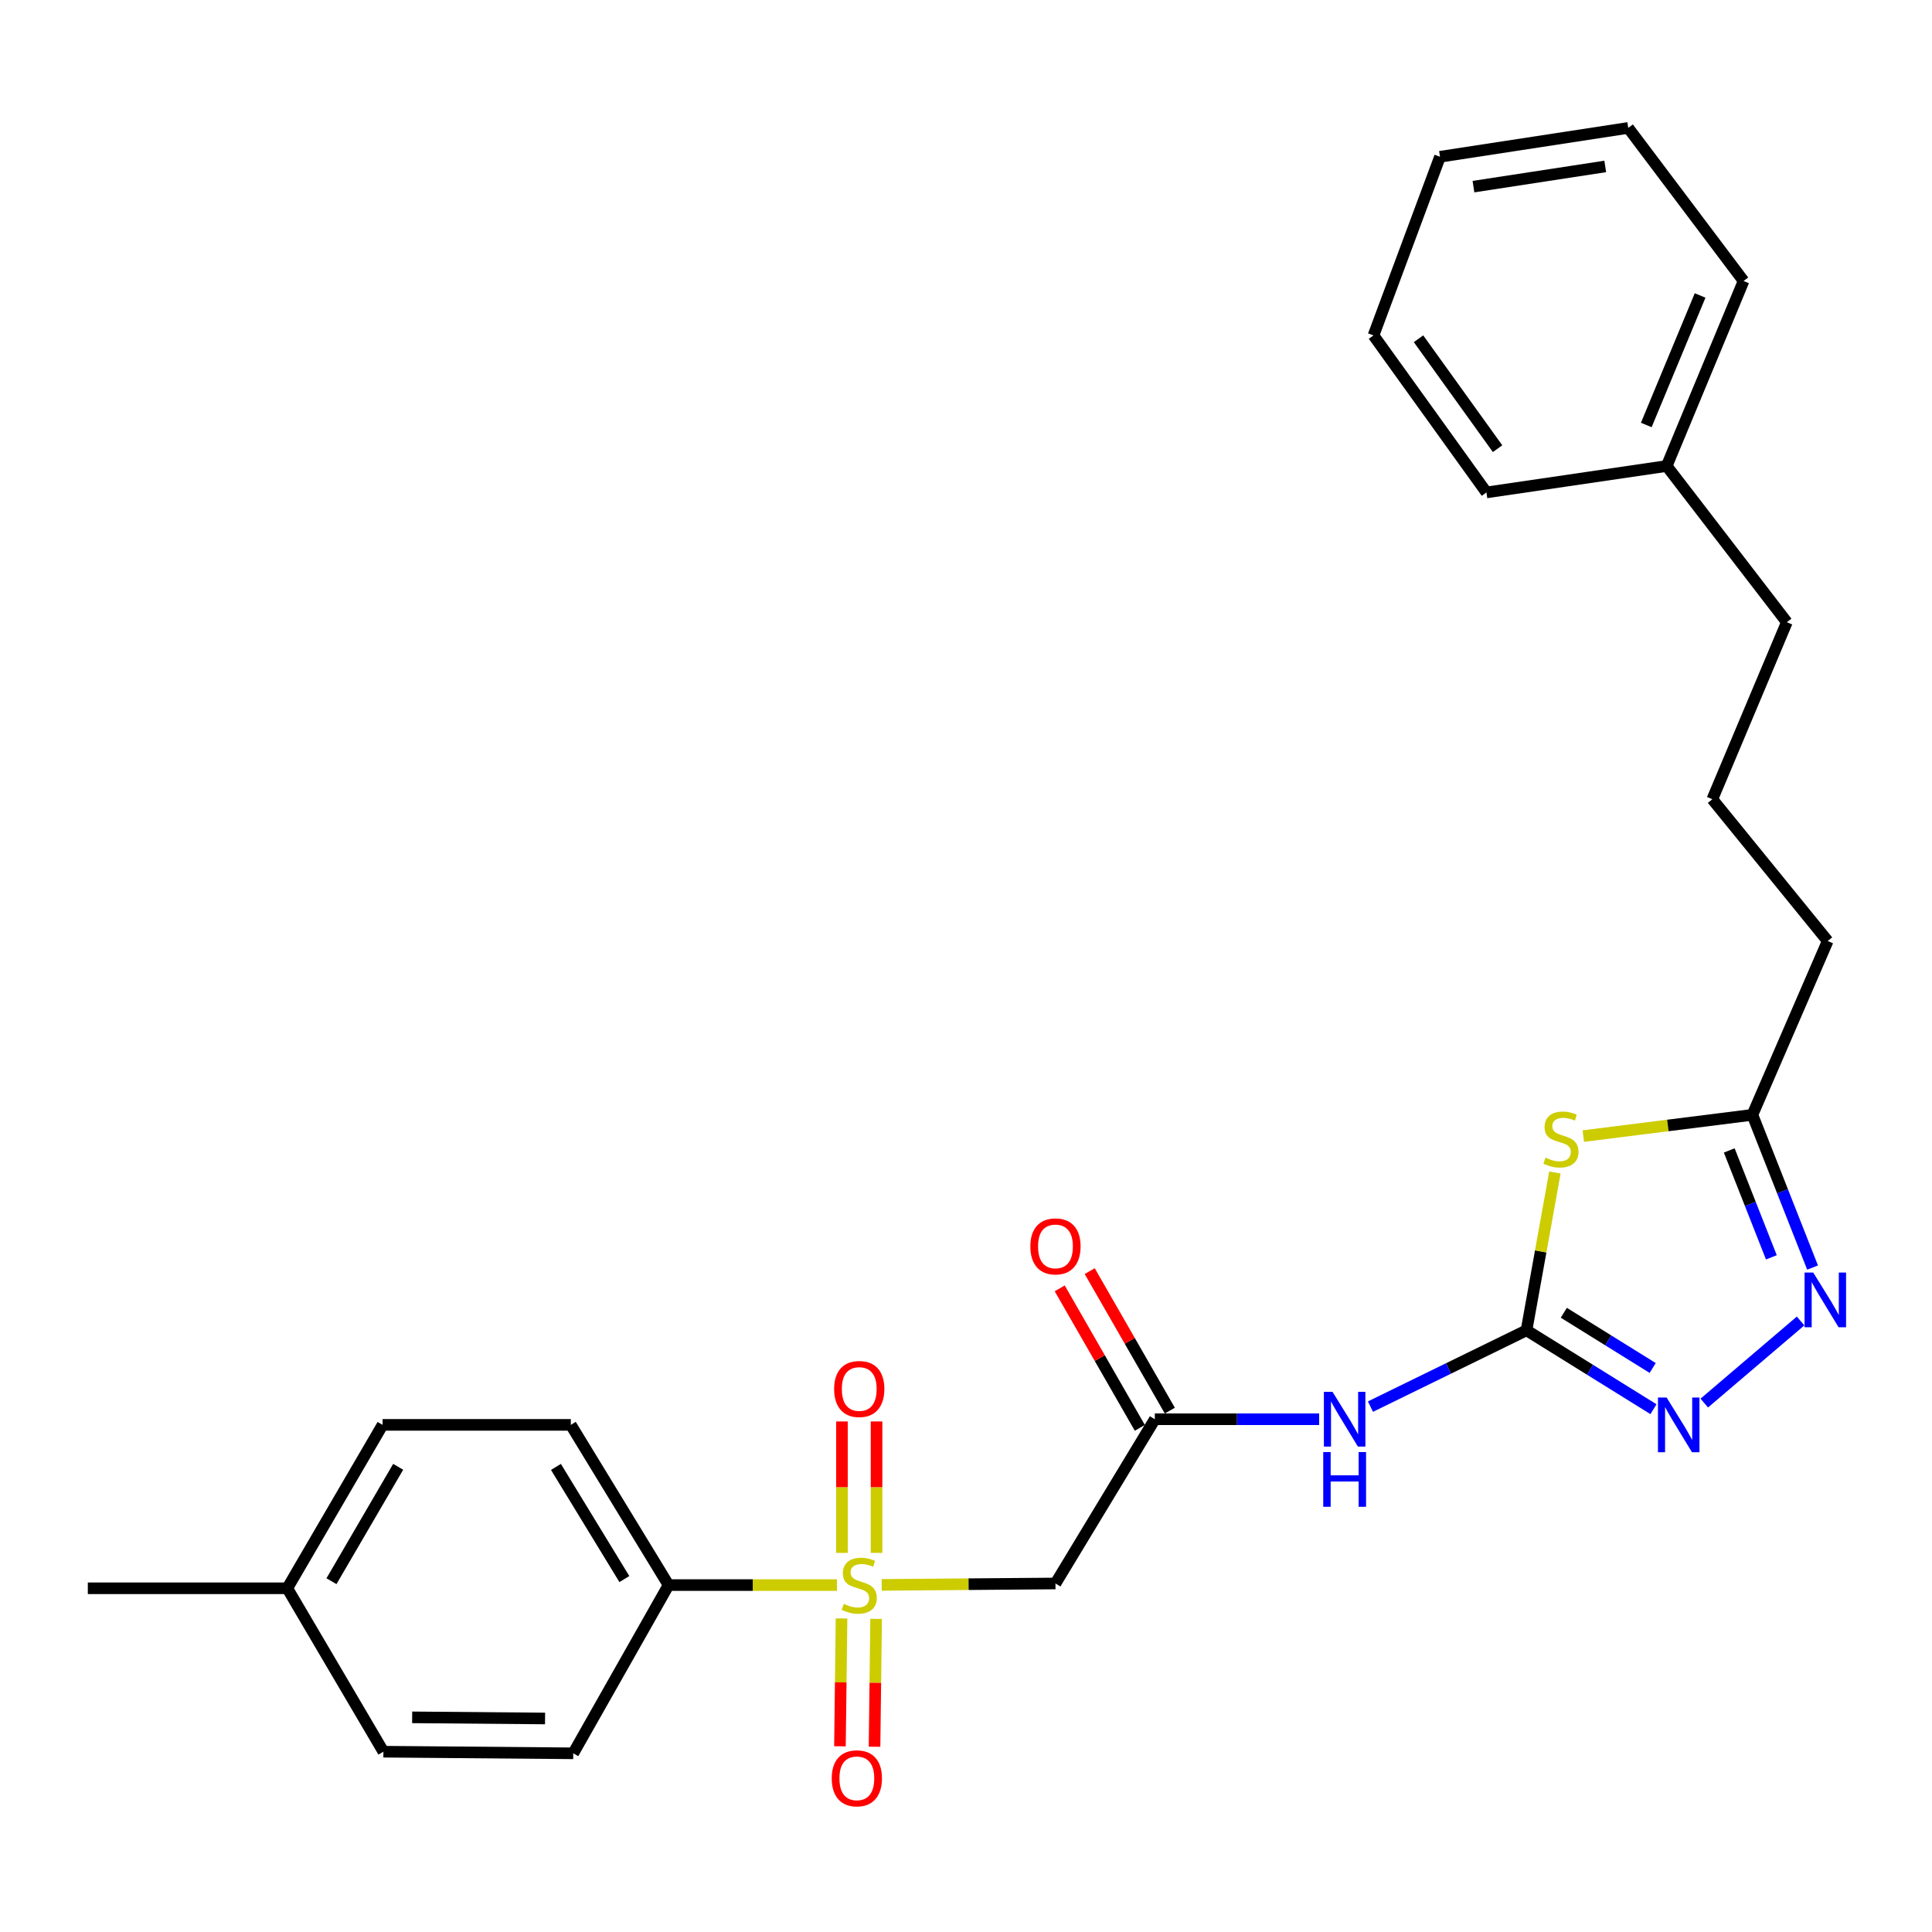 <?xml version='1.0' encoding='iso-8859-1'?>
<svg version='1.1' baseProfile='full'
              xmlns='http://www.w3.org/2000/svg'
                      xmlns:rdkit='http://www.rdkit.org/xml'
                      xmlns:xlink='http://www.w3.org/1999/xlink'
                  xml:space='preserve'
width='1000px' height='1000px' viewBox='0 0 1000 1000'>
<!-- END OF HEADER -->
<rect style='opacity:1.0;fill:#FFFFFF;stroke:none' width='1000' height='1000' x='0' y='0'> </rect>
<path class='bond-4' d='M 456.364,820.339 L 501.336,819.973' style='fill:none;fill-rule:evenodd;stroke:#CCCC00;stroke-width:6px;stroke-linecap:butt;stroke-linejoin:miter;stroke-opacity:1' />
<path class='bond-4' d='M 501.336,819.973 L 546.308,819.607' style='fill:none;fill-rule:evenodd;stroke:#000000;stroke-width:6px;stroke-linecap:butt;stroke-linejoin:miter;stroke-opacity:1' />
<path class='bond-8' d='M 433.197,820.433 L 389.622,820.433' style='fill:none;fill-rule:evenodd;stroke:#CCCC00;stroke-width:6px;stroke-linecap:butt;stroke-linejoin:miter;stroke-opacity:1' />
<path class='bond-8' d='M 389.622,820.433 L 346.046,820.433' style='fill:none;fill-rule:evenodd;stroke:#000000;stroke-width:6px;stroke-linecap:butt;stroke-linejoin:miter;stroke-opacity:1' />
<path class='bond-9' d='M 453.698,803.774 L 453.698,769.758' style='fill:none;fill-rule:evenodd;stroke:#CCCC00;stroke-width:6px;stroke-linecap:butt;stroke-linejoin:miter;stroke-opacity:1' />
<path class='bond-9' d='M 453.698,769.758 L 453.698,735.743' style='fill:none;fill-rule:evenodd;stroke:#FF0000;stroke-width:6px;stroke-linecap:butt;stroke-linejoin:miter;stroke-opacity:1' />
<path class='bond-9' d='M 435.792,803.774 L 435.792,769.758' style='fill:none;fill-rule:evenodd;stroke:#CCCC00;stroke-width:6px;stroke-linecap:butt;stroke-linejoin:miter;stroke-opacity:1' />
<path class='bond-9' d='M 435.792,769.758 L 435.792,735.743' style='fill:none;fill-rule:evenodd;stroke:#FF0000;stroke-width:6px;stroke-linecap:butt;stroke-linejoin:miter;stroke-opacity:1' />
<path class='bond-10' d='M 435.577,837.7 L 435.165,870.79' style='fill:none;fill-rule:evenodd;stroke:#CCCC00;stroke-width:6px;stroke-linecap:butt;stroke-linejoin:miter;stroke-opacity:1' />
<path class='bond-10' d='M 435.165,870.79 L 434.753,903.879' style='fill:none;fill-rule:evenodd;stroke:#FF0000;stroke-width:6px;stroke-linecap:butt;stroke-linejoin:miter;stroke-opacity:1' />
<path class='bond-10' d='M 453.481,837.923 L 453.069,871.013' style='fill:none;fill-rule:evenodd;stroke:#CCCC00;stroke-width:6px;stroke-linecap:butt;stroke-linejoin:miter;stroke-opacity:1' />
<path class='bond-10' d='M 453.069,871.013 L 452.657,904.102' style='fill:none;fill-rule:evenodd;stroke:#FF0000;stroke-width:6px;stroke-linecap:butt;stroke-linejoin:miter;stroke-opacity:1' />
<path class='bond-0' d='M 790.12,688.57 L 749.733,708.317' style='fill:none;fill-rule:evenodd;stroke:#000000;stroke-width:6px;stroke-linecap:butt;stroke-linejoin:miter;stroke-opacity:1' />
<path class='bond-0' d='M 749.733,708.317 L 709.347,728.064' style='fill:none;fill-rule:evenodd;stroke:#0000FF;stroke-width:6px;stroke-linecap:butt;stroke-linejoin:miter;stroke-opacity:1' />
<path class='bond-1' d='M 790.12,688.57 L 797.468,647.73' style='fill:none;fill-rule:evenodd;stroke:#000000;stroke-width:6px;stroke-linecap:butt;stroke-linejoin:miter;stroke-opacity:1' />
<path class='bond-1' d='M 797.468,647.73 L 804.816,606.89' style='fill:none;fill-rule:evenodd;stroke:#CCCC00;stroke-width:6px;stroke-linecap:butt;stroke-linejoin:miter;stroke-opacity:1' />
<path class='bond-2' d='M 790.12,688.57 L 822.978,708.984' style='fill:none;fill-rule:evenodd;stroke:#000000;stroke-width:6px;stroke-linecap:butt;stroke-linejoin:miter;stroke-opacity:1' />
<path class='bond-2' d='M 822.978,708.984 L 855.835,729.398' style='fill:none;fill-rule:evenodd;stroke:#0000FF;stroke-width:6px;stroke-linecap:butt;stroke-linejoin:miter;stroke-opacity:1' />
<path class='bond-2' d='M 809.427,679.485 L 832.427,693.775' style='fill:none;fill-rule:evenodd;stroke:#000000;stroke-width:6px;stroke-linecap:butt;stroke-linejoin:miter;stroke-opacity:1' />
<path class='bond-2' d='M 832.427,693.775 L 855.427,708.065' style='fill:none;fill-rule:evenodd;stroke:#0000FF;stroke-width:6px;stroke-linecap:butt;stroke-linejoin:miter;stroke-opacity:1' />
<path class='bond-7' d='M 819.523,588.038 L 863.282,582.539' style='fill:none;fill-rule:evenodd;stroke:#CCCC00;stroke-width:6px;stroke-linecap:butt;stroke-linejoin:miter;stroke-opacity:1' />
<path class='bond-7' d='M 863.282,582.539 L 907.042,577.039' style='fill:none;fill-rule:evenodd;stroke:#000000;stroke-width:6px;stroke-linecap:butt;stroke-linejoin:miter;stroke-opacity:1' />
<path class='bond-3' d='M 882.127,726.231 L 931.985,683.732' style='fill:none;fill-rule:evenodd;stroke:#0000FF;stroke-width:6px;stroke-linecap:butt;stroke-linejoin:miter;stroke-opacity:1' />
<path class='bond-28' d='M 938.189,656.089 L 922.616,616.564' style='fill:none;fill-rule:evenodd;stroke:#0000FF;stroke-width:6px;stroke-linecap:butt;stroke-linejoin:miter;stroke-opacity:1' />
<path class='bond-28' d='M 922.616,616.564 L 907.042,577.039' style='fill:none;fill-rule:evenodd;stroke:#000000;stroke-width:6px;stroke-linecap:butt;stroke-linejoin:miter;stroke-opacity:1' />
<path class='bond-28' d='M 916.858,650.796 L 905.957,623.128' style='fill:none;fill-rule:evenodd;stroke:#0000FF;stroke-width:6px;stroke-linecap:butt;stroke-linejoin:miter;stroke-opacity:1' />
<path class='bond-28' d='M 905.957,623.128 L 895.055,595.461' style='fill:none;fill-rule:evenodd;stroke:#000000;stroke-width:6px;stroke-linecap:butt;stroke-linejoin:miter;stroke-opacity:1' />
<path class='bond-6' d='M 546.308,819.607 L 597.736,734.597' style='fill:none;fill-rule:evenodd;stroke:#000000;stroke-width:6px;stroke-linecap:butt;stroke-linejoin:miter;stroke-opacity:1' />
<path class='bond-5' d='M 682.791,734.597 L 640.264,734.597' style='fill:none;fill-rule:evenodd;stroke:#0000FF;stroke-width:6px;stroke-linecap:butt;stroke-linejoin:miter;stroke-opacity:1' />
<path class='bond-5' d='M 640.264,734.597 L 597.736,734.597' style='fill:none;fill-rule:evenodd;stroke:#000000;stroke-width:6px;stroke-linecap:butt;stroke-linejoin:miter;stroke-opacity:1' />
<path class='bond-11' d='M 605.5,730.138 L 584.766,694.035' style='fill:none;fill-rule:evenodd;stroke:#000000;stroke-width:6px;stroke-linecap:butt;stroke-linejoin:miter;stroke-opacity:1' />
<path class='bond-11' d='M 584.766,694.035 L 564.031,657.933' style='fill:none;fill-rule:evenodd;stroke:#FF0000;stroke-width:6px;stroke-linecap:butt;stroke-linejoin:miter;stroke-opacity:1' />
<path class='bond-11' d='M 589.973,739.055 L 569.239,702.953' style='fill:none;fill-rule:evenodd;stroke:#000000;stroke-width:6px;stroke-linecap:butt;stroke-linejoin:miter;stroke-opacity:1' />
<path class='bond-11' d='M 569.239,702.953 L 548.504,666.85' style='fill:none;fill-rule:evenodd;stroke:#FF0000;stroke-width:6px;stroke-linecap:butt;stroke-linejoin:miter;stroke-opacity:1' />
<path class='bond-17' d='M 907.042,577.039 L 946.016,487.074' style='fill:none;fill-rule:evenodd;stroke:#000000;stroke-width:6px;stroke-linecap:butt;stroke-linejoin:miter;stroke-opacity:1' />
<path class='bond-12' d='M 346.046,820.433 L 295.454,737.511' style='fill:none;fill-rule:evenodd;stroke:#000000;stroke-width:6px;stroke-linecap:butt;stroke-linejoin:miter;stroke-opacity:1' />
<path class='bond-12' d='M 323.172,817.321 L 287.757,759.275' style='fill:none;fill-rule:evenodd;stroke:#000000;stroke-width:6px;stroke-linecap:butt;stroke-linejoin:miter;stroke-opacity:1' />
<path class='bond-13' d='M 346.046,820.433 L 296.707,907.513' style='fill:none;fill-rule:evenodd;stroke:#000000;stroke-width:6px;stroke-linecap:butt;stroke-linejoin:miter;stroke-opacity:1' />
<path class='bond-15' d='M 295.454,737.511 L 198.028,737.511' style='fill:none;fill-rule:evenodd;stroke:#000000;stroke-width:6px;stroke-linecap:butt;stroke-linejoin:miter;stroke-opacity:1' />
<path class='bond-14' d='M 296.707,907.513 L 198.446,906.677' style='fill:none;fill-rule:evenodd;stroke:#000000;stroke-width:6px;stroke-linecap:butt;stroke-linejoin:miter;stroke-opacity:1' />
<path class='bond-14' d='M 282.12,889.483 L 213.338,888.898' style='fill:none;fill-rule:evenodd;stroke:#000000;stroke-width:6px;stroke-linecap:butt;stroke-linejoin:miter;stroke-opacity:1' />
<path class='bond-16' d='M 198.446,906.677 L 148.699,822.094' style='fill:none;fill-rule:evenodd;stroke:#000000;stroke-width:6px;stroke-linecap:butt;stroke-linejoin:miter;stroke-opacity:1' />
<path class='bond-27' d='M 198.028,737.511 L 148.699,822.094' style='fill:none;fill-rule:evenodd;stroke:#000000;stroke-width:6px;stroke-linecap:butt;stroke-linejoin:miter;stroke-opacity:1' />
<path class='bond-27' d='M 206.096,759.219 L 171.566,818.427' style='fill:none;fill-rule:evenodd;stroke:#000000;stroke-width:6px;stroke-linecap:butt;stroke-linejoin:miter;stroke-opacity:1' />
<path class='bond-21' d='M 148.699,822.094 L 45.455,822.094' style='fill:none;fill-rule:evenodd;stroke:#000000;stroke-width:6px;stroke-linecap:butt;stroke-linejoin:miter;stroke-opacity:1' />
<path class='bond-19' d='M 946.016,487.074 L 886.302,413.672' style='fill:none;fill-rule:evenodd;stroke:#000000;stroke-width:6px;stroke-linecap:butt;stroke-linejoin:miter;stroke-opacity:1' />
<path class='bond-18' d='M 862.677,241.204 L 924.868,322.056' style='fill:none;fill-rule:evenodd;stroke:#000000;stroke-width:6px;stroke-linecap:butt;stroke-linejoin:miter;stroke-opacity:1' />
<path class='bond-22' d='M 862.677,241.204 L 902.476,145.44' style='fill:none;fill-rule:evenodd;stroke:#000000;stroke-width:6px;stroke-linecap:butt;stroke-linejoin:miter;stroke-opacity:1' />
<path class='bond-22' d='M 852.112,219.967 L 879.972,152.932' style='fill:none;fill-rule:evenodd;stroke:#000000;stroke-width:6px;stroke-linecap:butt;stroke-linejoin:miter;stroke-opacity:1' />
<path class='bond-23' d='M 862.677,241.204 L 769.38,254.881' style='fill:none;fill-rule:evenodd;stroke:#000000;stroke-width:6px;stroke-linecap:butt;stroke-linejoin:miter;stroke-opacity:1' />
<path class='bond-20' d='M 886.302,413.672 L 924.868,322.056' style='fill:none;fill-rule:evenodd;stroke:#000000;stroke-width:6px;stroke-linecap:butt;stroke-linejoin:miter;stroke-opacity:1' />
<path class='bond-25' d='M 902.476,145.44 L 842.772,66.208' style='fill:none;fill-rule:evenodd;stroke:#000000;stroke-width:6px;stroke-linecap:butt;stroke-linejoin:miter;stroke-opacity:1' />
<path class='bond-24' d='M 769.38,254.881 L 710.918,173.601' style='fill:none;fill-rule:evenodd;stroke:#000000;stroke-width:6px;stroke-linecap:butt;stroke-linejoin:miter;stroke-opacity:1' />
<path class='bond-24' d='M 775.146,232.234 L 734.224,175.338' style='fill:none;fill-rule:evenodd;stroke:#000000;stroke-width:6px;stroke-linecap:butt;stroke-linejoin:miter;stroke-opacity:1' />
<path class='bond-26' d='M 710.918,173.601 L 745.337,81.139' style='fill:none;fill-rule:evenodd;stroke:#000000;stroke-width:6px;stroke-linecap:butt;stroke-linejoin:miter;stroke-opacity:1' />
<path class='bond-29' d='M 842.772,66.208 L 745.337,81.139' style='fill:none;fill-rule:evenodd;stroke:#000000;stroke-width:6px;stroke-linecap:butt;stroke-linejoin:miter;stroke-opacity:1' />
<path class='bond-29' d='M 830.869,86.147 L 762.664,96.598' style='fill:none;fill-rule:evenodd;stroke:#000000;stroke-width:6px;stroke-linecap:butt;stroke-linejoin:miter;stroke-opacity:1' />
<path  class='atom-0' d='M 436.745 830.153
Q 437.065 830.273, 438.385 830.833
Q 439.705 831.393, 441.145 831.753
Q 442.625 832.073, 444.065 832.073
Q 446.745 832.073, 448.305 830.793
Q 449.865 829.473, 449.865 827.193
Q 449.865 825.633, 449.065 824.673
Q 448.305 823.713, 447.105 823.193
Q 445.905 822.673, 443.905 822.073
Q 441.385 821.313, 439.865 820.593
Q 438.385 819.873, 437.305 818.353
Q 436.265 816.833, 436.265 814.273
Q 436.265 810.713, 438.665 808.513
Q 441.105 806.313, 445.905 806.313
Q 449.185 806.313, 452.905 807.873
L 451.985 810.953
Q 448.585 809.553, 446.025 809.553
Q 443.265 809.553, 441.745 810.713
Q 440.225 811.833, 440.265 813.793
Q 440.265 815.313, 441.025 816.233
Q 441.825 817.153, 442.945 817.673
Q 444.105 818.193, 446.025 818.793
Q 448.585 819.593, 450.105 820.393
Q 451.625 821.193, 452.705 822.833
Q 453.825 824.433, 453.825 827.193
Q 453.825 831.113, 451.185 833.233
Q 448.585 835.313, 444.225 835.313
Q 441.705 835.313, 439.785 834.753
Q 437.905 834.233, 435.665 833.313
L 436.745 830.153
' fill='#CCCC00'/>
<path  class='atom-2' d='M 799.946 599.213
Q 800.266 599.333, 801.586 599.893
Q 802.906 600.453, 804.346 600.813
Q 805.826 601.133, 807.266 601.133
Q 809.946 601.133, 811.506 599.853
Q 813.066 598.533, 813.066 596.253
Q 813.066 594.693, 812.266 593.733
Q 811.506 592.773, 810.306 592.253
Q 809.106 591.733, 807.106 591.133
Q 804.586 590.373, 803.066 589.653
Q 801.586 588.933, 800.506 587.413
Q 799.466 585.893, 799.466 583.333
Q 799.466 579.773, 801.866 577.573
Q 804.306 575.373, 809.106 575.373
Q 812.386 575.373, 816.106 576.933
L 815.186 580.013
Q 811.786 578.613, 809.226 578.613
Q 806.466 578.613, 804.946 579.773
Q 803.426 580.893, 803.466 582.853
Q 803.466 584.373, 804.226 585.293
Q 805.026 586.213, 806.146 586.733
Q 807.306 587.253, 809.226 587.853
Q 811.786 588.653, 813.306 589.453
Q 814.826 590.253, 815.906 591.893
Q 817.026 593.493, 817.026 596.253
Q 817.026 600.173, 814.386 602.293
Q 811.786 604.373, 807.426 604.373
Q 804.906 604.373, 802.986 603.813
Q 801.106 603.293, 798.866 602.373
L 799.946 599.213
' fill='#CCCC00'/>
<path  class='atom-3' d='M 862.634 723.351
L 871.914 738.351
Q 872.834 739.831, 874.314 742.511
Q 875.794 745.191, 875.874 745.351
L 875.874 723.351
L 879.634 723.351
L 879.634 751.671
L 875.754 751.671
L 865.794 735.271
Q 864.634 733.351, 863.394 731.151
Q 862.194 728.951, 861.834 728.271
L 861.834 751.671
L 858.154 751.671
L 858.154 723.351
L 862.634 723.351
' fill='#0000FF'/>
<path  class='atom-4' d='M 938.523 658.663
L 947.803 673.663
Q 948.723 675.143, 950.203 677.823
Q 951.683 680.503, 951.763 680.663
L 951.763 658.663
L 955.523 658.663
L 955.523 686.983
L 951.643 686.983
L 941.683 670.583
Q 940.523 668.663, 939.283 666.463
Q 938.083 664.263, 937.723 663.583
L 937.723 686.983
L 934.043 686.983
L 934.043 658.663
L 938.523 658.663
' fill='#0000FF'/>
<path  class='atom-6' d='M 689.727 720.437
L 699.007 735.437
Q 699.927 736.917, 701.407 739.597
Q 702.887 742.277, 702.967 742.437
L 702.967 720.437
L 706.727 720.437
L 706.727 748.757
L 702.847 748.757
L 692.887 732.357
Q 691.727 730.437, 690.487 728.237
Q 689.287 726.037, 688.927 725.357
L 688.927 748.757
L 685.247 748.757
L 685.247 720.437
L 689.727 720.437
' fill='#0000FF'/>
<path  class='atom-6' d='M 684.907 751.589
L 688.747 751.589
L 688.747 763.629
L 703.227 763.629
L 703.227 751.589
L 707.067 751.589
L 707.067 779.909
L 703.227 779.909
L 703.227 766.829
L 688.747 766.829
L 688.747 779.909
L 684.907 779.909
L 684.907 751.589
' fill='#0000FF'/>
<path  class='atom-10' d='M 431.745 718.94
Q 431.745 712.14, 435.105 708.34
Q 438.465 704.54, 444.745 704.54
Q 451.025 704.54, 454.385 708.34
Q 457.745 712.14, 457.745 718.94
Q 457.745 725.82, 454.345 729.74
Q 450.945 733.62, 444.745 733.62
Q 438.505 733.62, 435.105 729.74
Q 431.745 725.86, 431.745 718.94
M 444.745 730.42
Q 449.065 730.42, 451.385 727.54
Q 453.745 724.62, 453.745 718.94
Q 453.745 713.38, 451.385 710.58
Q 449.065 707.74, 444.745 707.74
Q 440.425 707.74, 438.065 710.54
Q 435.745 713.34, 435.745 718.94
Q 435.745 724.66, 438.065 727.54
Q 440.425 730.42, 444.745 730.42
' fill='#FF0000'/>
<path  class='atom-11' d='M 430.501 920.455
Q 430.501 913.655, 433.861 909.855
Q 437.221 906.055, 443.501 906.055
Q 449.781 906.055, 453.141 909.855
Q 456.501 913.655, 456.501 920.455
Q 456.501 927.335, 453.101 931.255
Q 449.701 935.135, 443.501 935.135
Q 437.261 935.135, 433.861 931.255
Q 430.501 927.375, 430.501 920.455
M 443.501 931.935
Q 447.821 931.935, 450.141 929.055
Q 452.501 926.135, 452.501 920.455
Q 452.501 914.895, 450.141 912.095
Q 447.821 909.255, 443.501 909.255
Q 439.181 909.255, 436.821 912.055
Q 434.501 914.855, 434.501 920.455
Q 434.501 926.175, 436.821 929.055
Q 439.181 931.935, 443.501 931.935
' fill='#FF0000'/>
<path  class='atom-12' d='M 533.308 645.13
Q 533.308 638.33, 536.668 634.53
Q 540.028 630.73, 546.308 630.73
Q 552.588 630.73, 555.948 634.53
Q 559.308 638.33, 559.308 645.13
Q 559.308 652.01, 555.908 655.93
Q 552.508 659.81, 546.308 659.81
Q 540.068 659.81, 536.668 655.93
Q 533.308 652.05, 533.308 645.13
M 546.308 656.61
Q 550.628 656.61, 552.948 653.73
Q 555.308 650.81, 555.308 645.13
Q 555.308 639.57, 552.948 636.77
Q 550.628 633.93, 546.308 633.93
Q 541.988 633.93, 539.628 636.73
Q 537.308 639.53, 537.308 645.13
Q 537.308 650.85, 539.628 653.73
Q 541.988 656.61, 546.308 656.61
' fill='#FF0000'/>
</svg>
